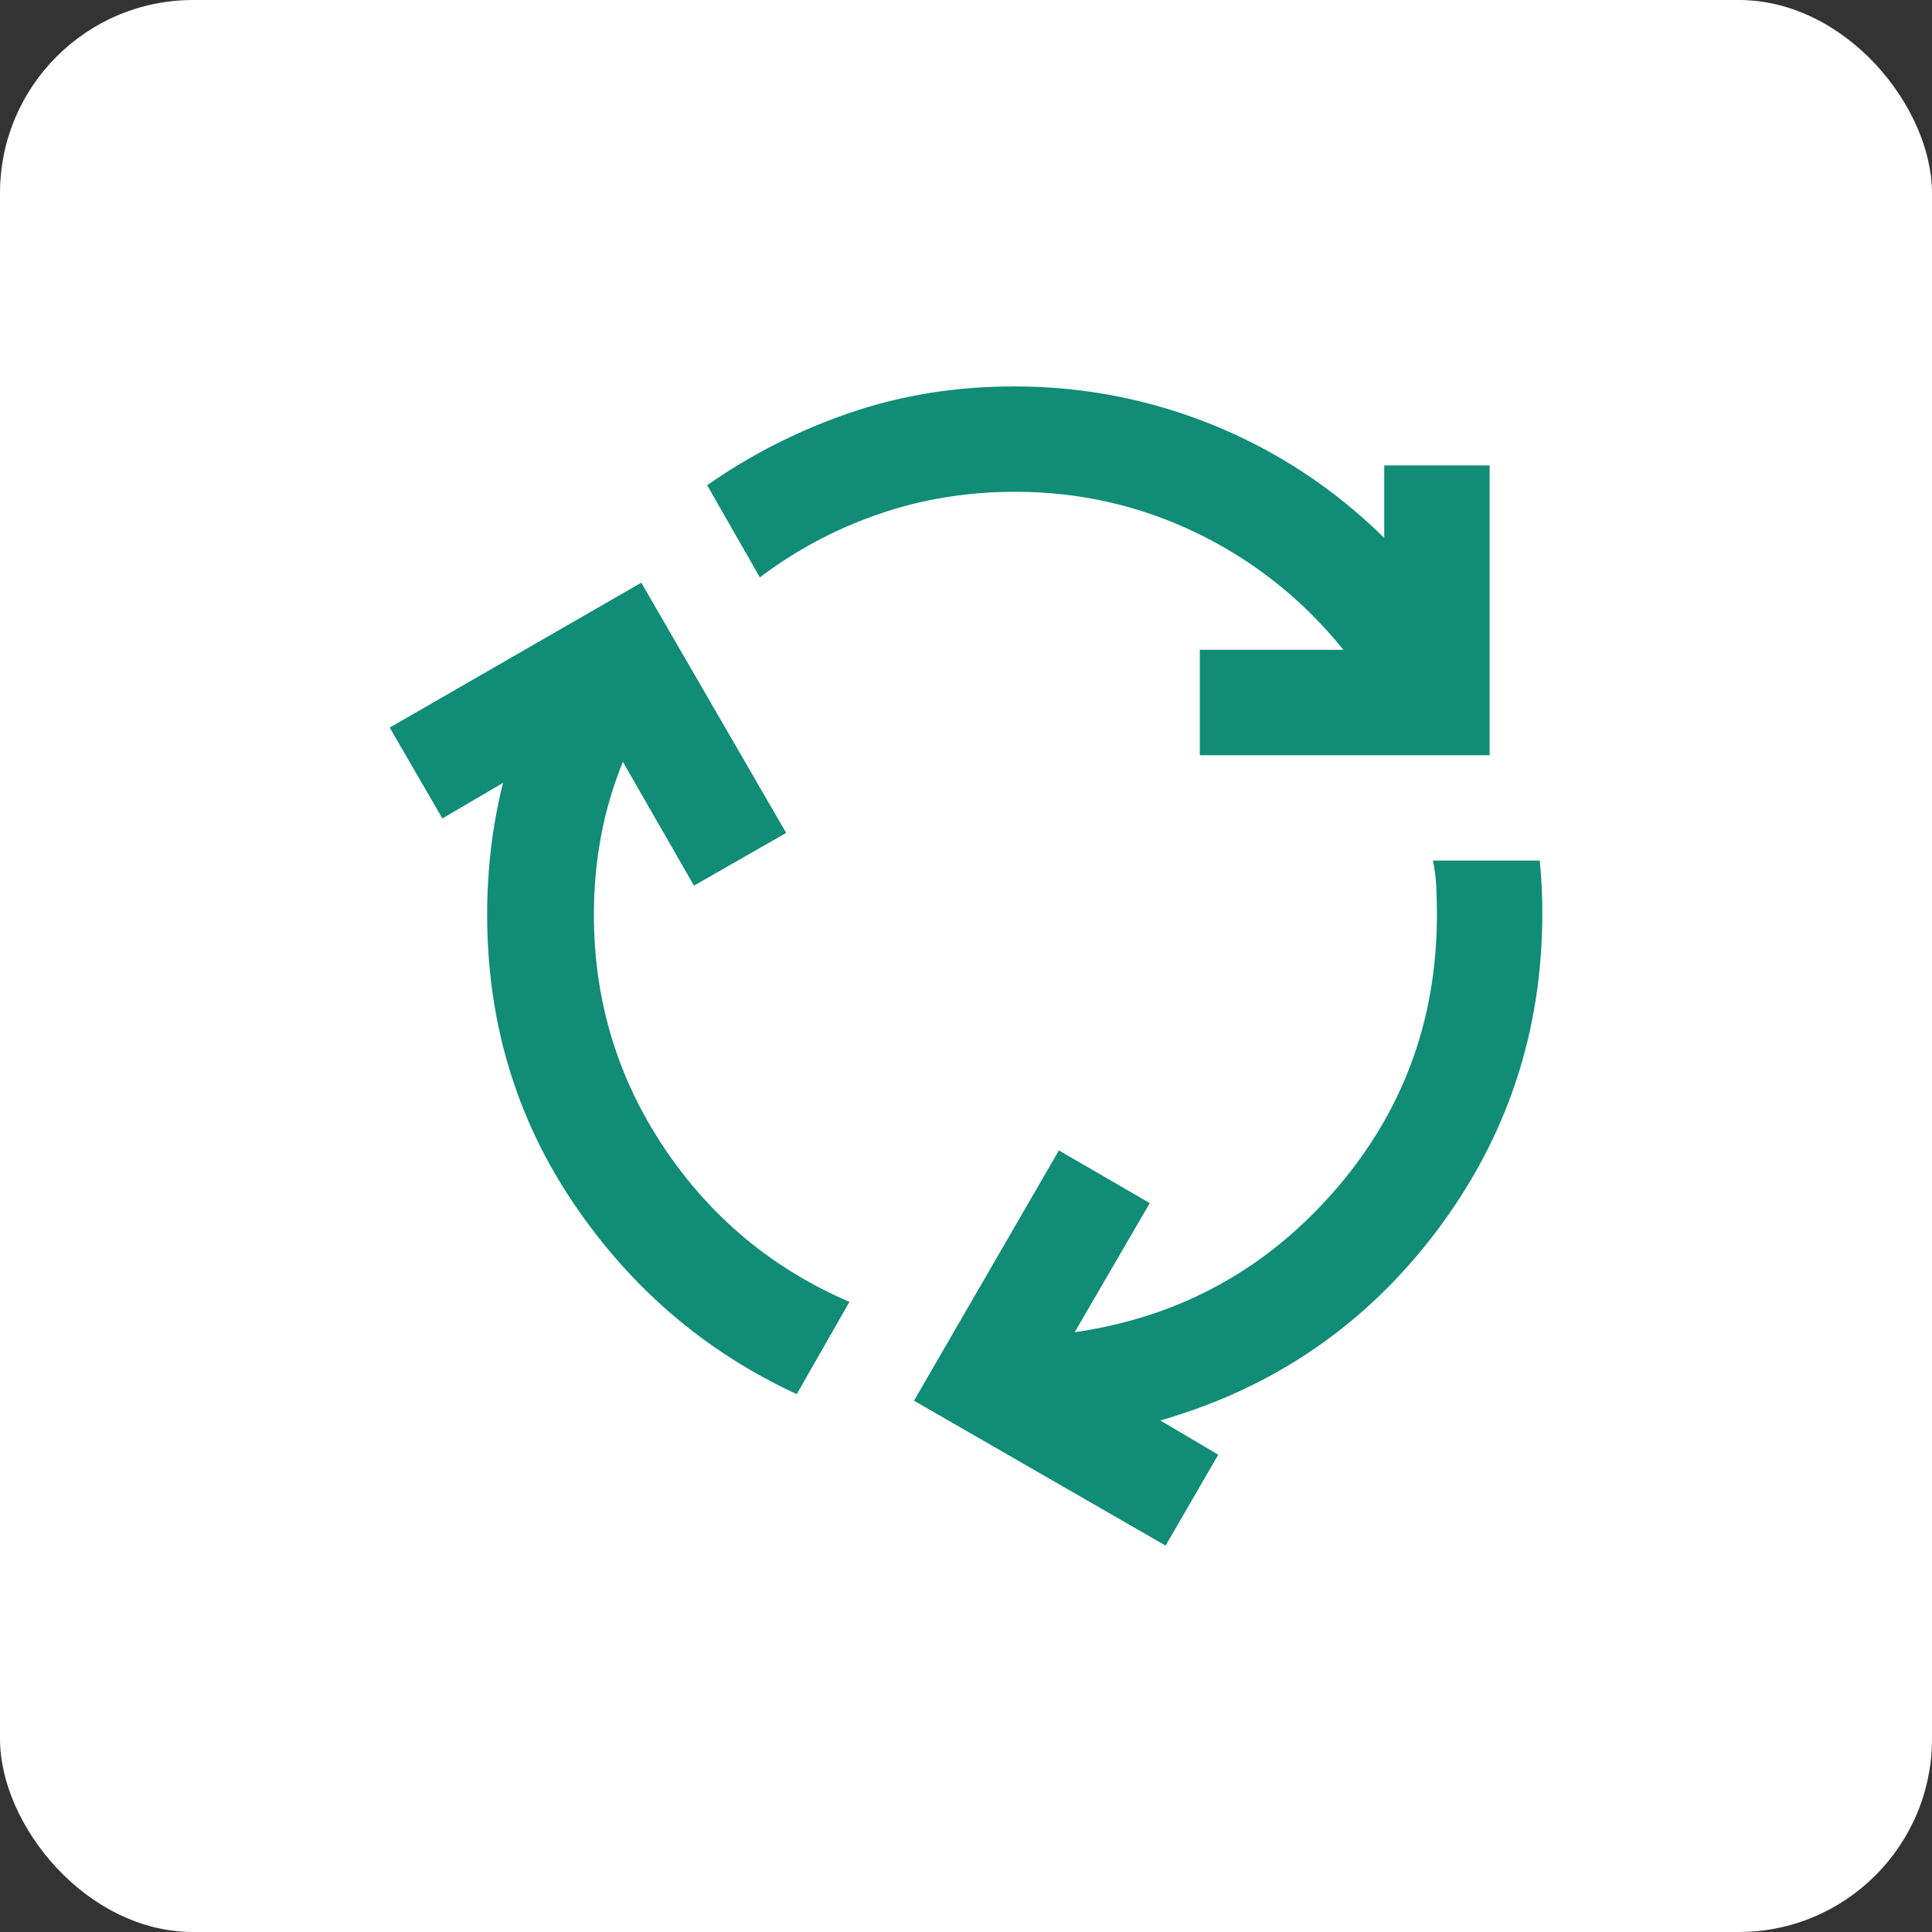 <svg width="40" height="40" viewBox="0 0 40 40" fill="none" xmlns="http://www.w3.org/2000/svg">
<rect x="0" y="0" width="40" height="40" fill="#333333" stroke="none"/>
<g clip-path="url(#clip0_2683_6778)">
<rect width="40" height="40" rx="4" fill="white"/>
<g clip-path="url(#clip1_2683_6778)">
<path d="M16.496 28.864C14.605 27.991 13.064 26.673 11.872 24.909C10.682 23.145 10.086 21.154 10.086 18.936C10.086 18.464 10.114 18 10.168 17.546C10.223 17.091 10.305 16.645 10.414 16.209L9.159 16.945L8.068 15.064L13.277 12.064L16.277 17.245L14.368 18.336L12.896 15.773C12.696 16.264 12.546 16.773 12.446 17.3C12.346 17.827 12.296 18.373 12.296 18.936C12.296 20.7 12.777 22.305 13.741 23.75C14.705 25.196 15.986 26.264 17.587 26.954L16.496 28.864ZM24.841 15.636V13.454H27.814C26.977 12.418 25.968 11.614 24.787 11.04C23.605 10.468 22.35 10.182 21.023 10.182C20.023 10.182 19.077 10.336 18.186 10.646C17.296 10.954 16.477 11.391 15.732 11.954L14.641 10.046C15.55 9.409 16.537 8.909 17.601 8.545C18.664 8.182 19.796 8 20.996 8C22.432 8 23.809 8.268 25.127 8.804C26.445 9.341 27.623 10.118 28.659 11.136V9.636H30.841V15.636H24.841ZM24.132 32L18.923 29L21.923 23.818L23.805 24.909L22.25 27.582C24.396 27.273 26.182 26.304 27.61 24.677C29.037 23.05 29.75 21.136 29.75 18.936C29.75 18.736 29.746 18.546 29.737 18.364C29.728 18.182 29.705 18 29.668 17.818H31.878C31.896 18 31.91 18.177 31.919 18.351C31.928 18.523 31.932 18.709 31.932 18.909C31.932 21.364 31.2 23.559 29.737 25.496C28.273 27.432 26.368 28.736 24.023 29.409L25.223 30.118L24.132 32Z" fill="#108C77"/>
</g>
</g>
<defs>
<clipPath id="clip0_2683_6778">
<rect width="40" height="40" fill="white"/>
</clipPath>
<clipPath id="clip1_2683_6778">
<rect width="23.864" height="24" fill="white" transform="translate(8.068 8)"/>
</clipPath>
</defs>
</svg>
